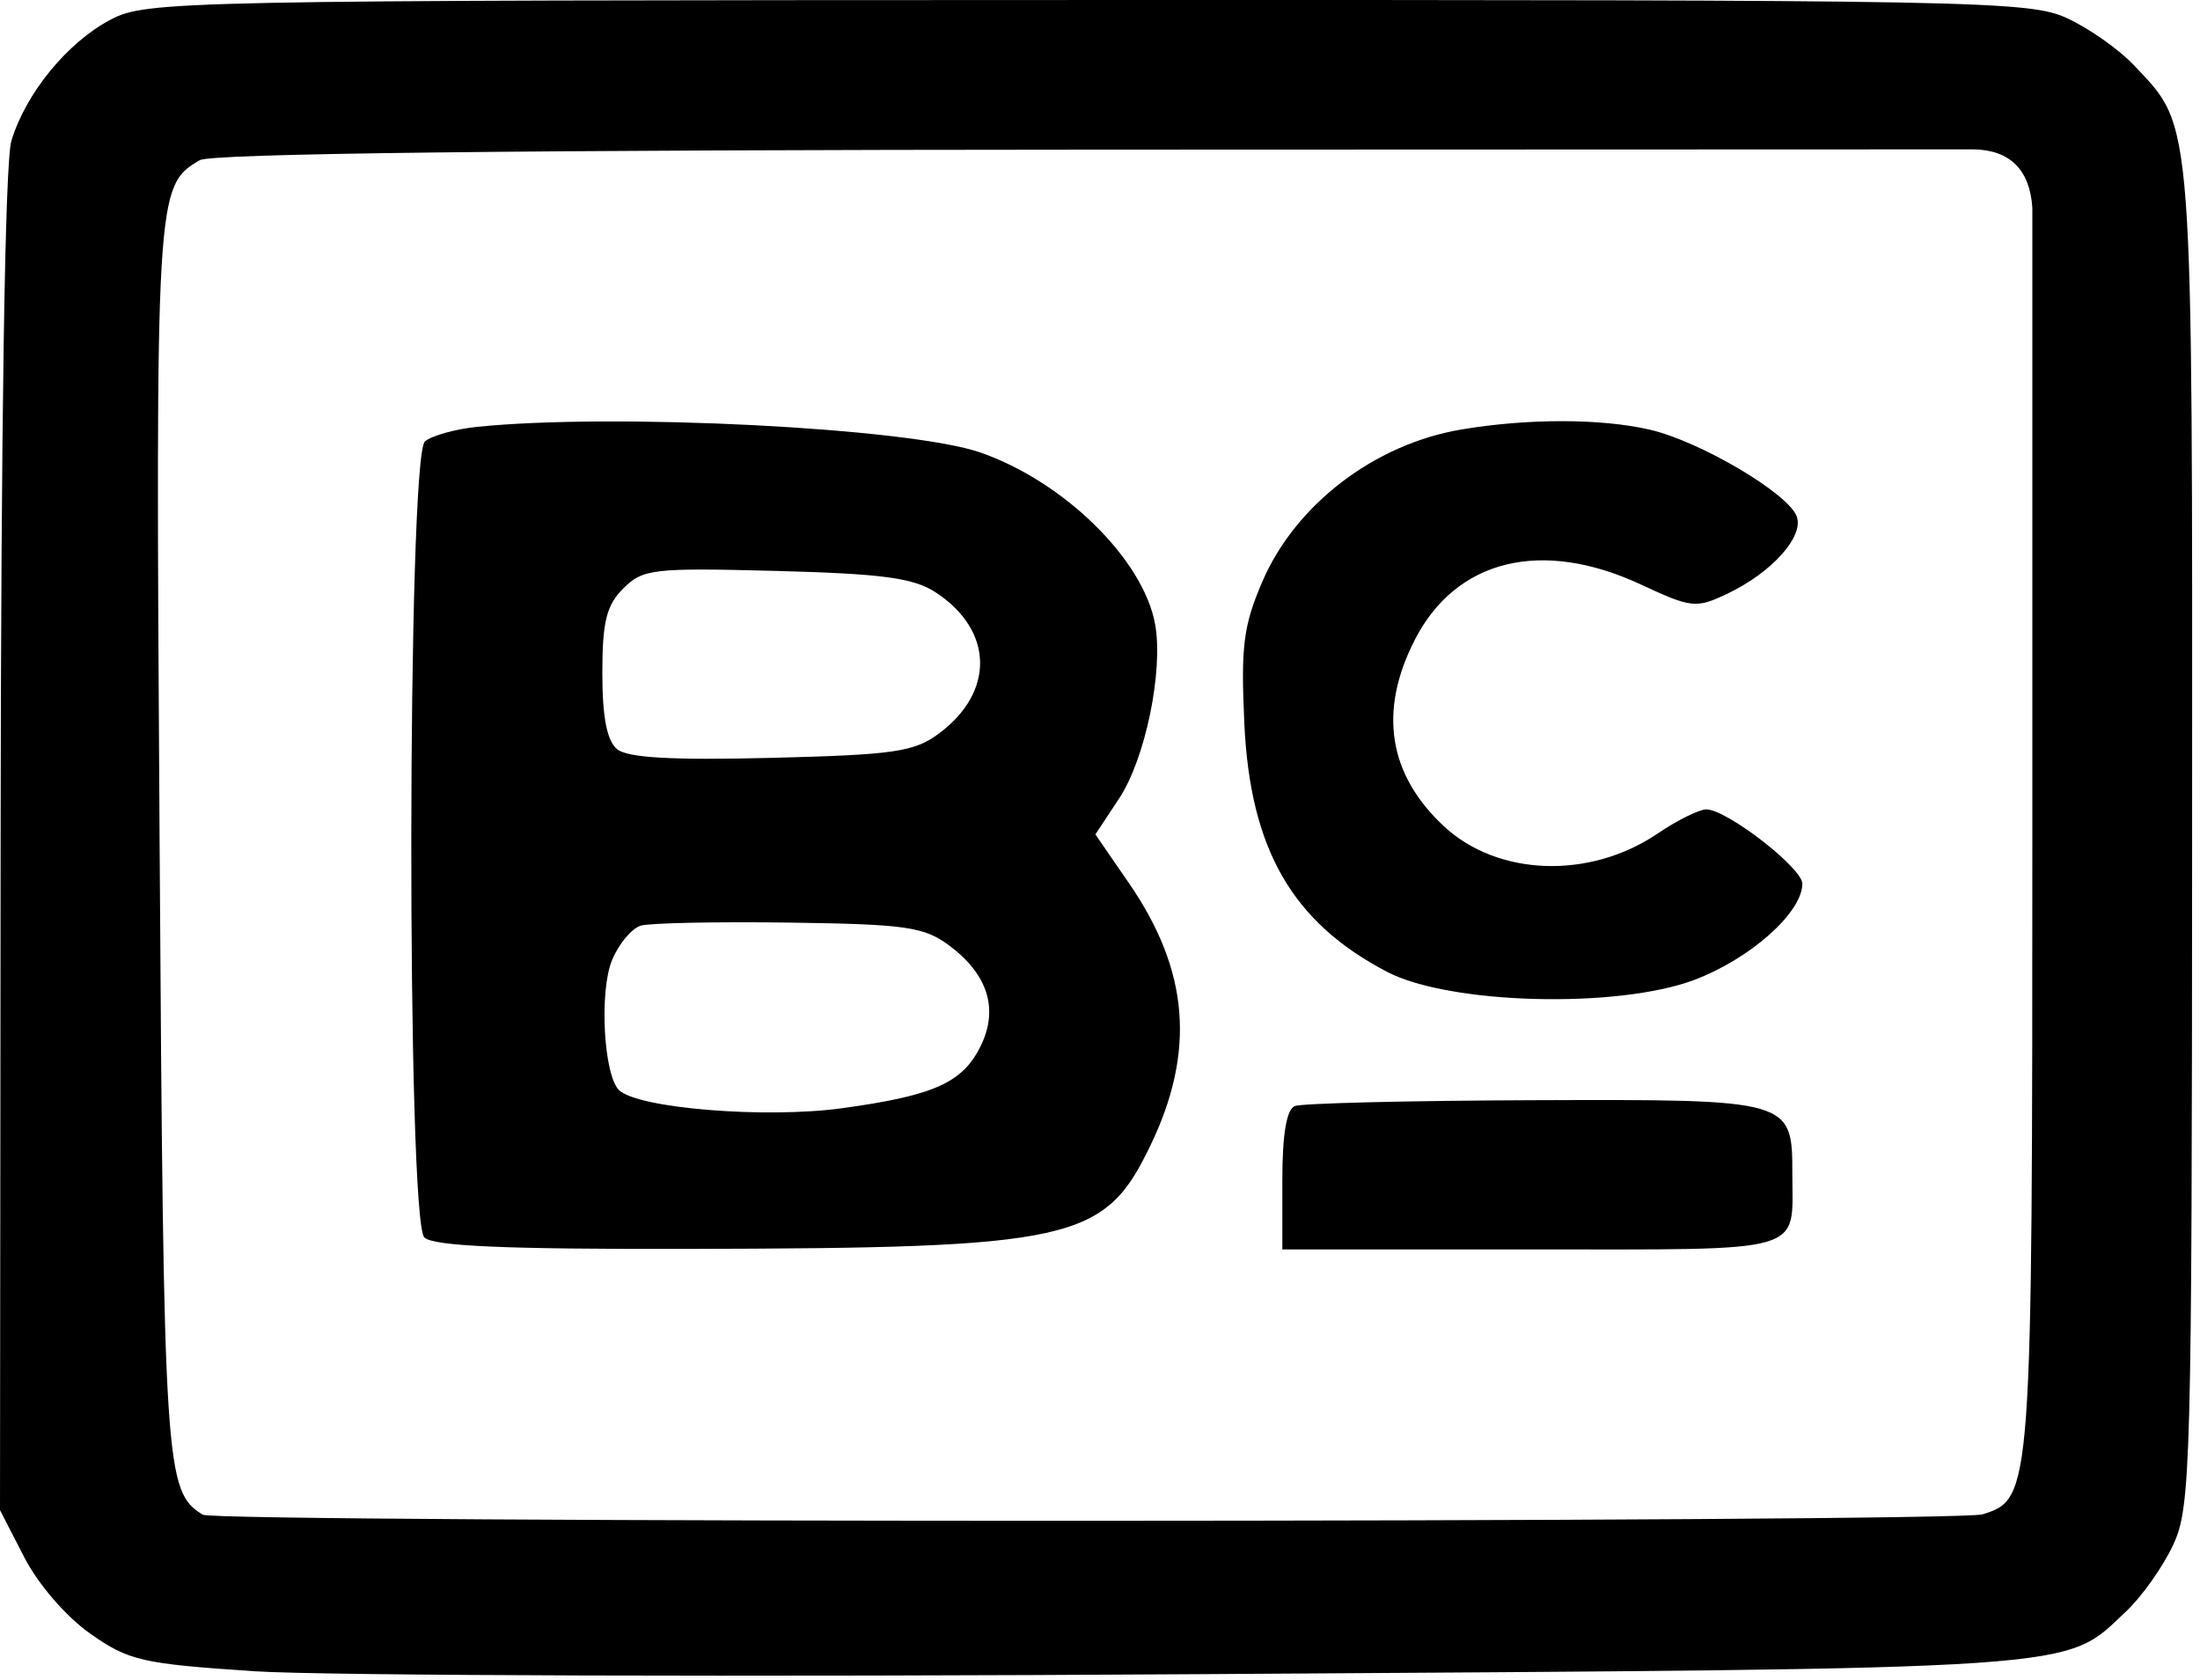 <svg width="220" height="168" viewBox="0 0 220 168" fill="none" xmlns="http://www.w3.org/2000/svg">
<path id="bc vector" fill-rule="evenodd" clip-rule="evenodd" d="M11.038 1.977C6.726 4.254 2.579 9.325 1.138 14.083C0.496 16.2 0.099 42.056 0.061 84.221L0 151.007L2.422 155.712C3.82 158.43 6.612 161.661 9.03 163.36C12.886 166.071 14.186 166.368 25.476 167.118C32.218 167.567 74.79 167.697 120.081 167.408C209.772 166.835 206.277 167.072 212.61 161.133C214.192 159.65 216.32 156.636 217.338 154.436C219.082 150.67 219.191 146.523 219.212 83.654C219.236 10.709 219.402 12.928 213.431 6.56C211.948 4.978 208.934 2.85 206.734 1.832C202.929 0.07 198.149 -0.019 108.734 0.002C17.454 0.024 14.627 0.081 11.038 1.977ZM197.388 14.936C201 15 203 17 203.234 20.782V82.909C203.234 149.478 203.207 149.858 198.271 151.424C195.628 152.263 21.631 152.3 20.276 151.462C16.492 149.124 16.36 147.05 15.958 83.846C15.546 19.102 15.577 18.583 19.984 16.016C21.136 15.345 51.768 14.986 109.561 14.966L197.388 14.936ZM47.747 42.679C45.554 42.902 43.191 43.557 42.497 44.133C40.715 45.611 40.655 121.957 42.434 123.736C43.306 124.608 50.474 124.922 68.684 124.885C107.328 124.805 110.409 124.123 115.003 114.627C119.582 105.162 118.927 97.062 112.87 88.273L109.537 83.436L111.911 79.847C114.53 75.891 116.349 67.091 115.513 62.43C114.351 55.956 106.403 48.146 98.019 45.242C90.921 42.783 61.459 41.281 47.747 42.679ZM146.106 42.953C137.441 44.417 129.546 50.458 126.233 58.159C124.336 62.57 124.074 64.641 124.435 72.379C125.02 84.932 129.239 92.252 138.734 97.192C144.985 100.445 161.777 100.876 169.442 97.98C175.05 95.861 180.234 91.243 180.234 88.366C180.234 86.786 172.67 80.936 170.628 80.936C169.91 80.936 167.727 82.019 165.777 83.342C158.987 87.95 149.78 87.639 144.389 82.619C138.818 77.433 137.831 71.096 141.484 63.972C145.614 55.918 154.163 53.828 164.083 58.446C169.147 60.803 169.607 60.853 172.712 59.38C177.19 57.254 180.437 53.63 179.665 51.618C178.776 49.299 169.982 44.119 164.973 42.963C160.083 41.835 152.749 41.831 146.106 42.953ZM93.576 59.239C99.356 63.029 99.502 69.169 93.913 73.334C91.426 75.187 89.436 75.477 77.131 75.783C67.174 76.03 62.751 75.78 61.703 74.91C60.692 74.071 60.234 71.702 60.234 67.314C60.234 62.172 60.64 60.53 62.33 58.84C64.285 56.885 65.309 56.768 77.626 57.09C88.256 57.369 91.362 57.787 93.576 59.239ZM94.912 94.538C98.762 97.406 99.865 100.847 98.109 104.51C96.317 108.25 93.472 109.541 84.217 110.816C76.545 111.872 63.725 110.827 61.893 108.995C60.359 107.461 59.917 99.115 61.205 96.007C61.88 94.378 63.175 92.826 64.083 92.559C64.991 92.293 71.664 92.156 78.912 92.255C90.576 92.415 92.415 92.678 94.912 94.538ZM129.484 110.598C128.653 110.934 128.234 113.422 128.234 118.019V124.936H153.127C180.967 124.936 179.234 125.435 179.234 117.426C179.234 109.934 179.205 109.925 153.413 110.015C140.939 110.058 130.172 110.321 129.484 110.598Z" fill="black"/>
</svg>
